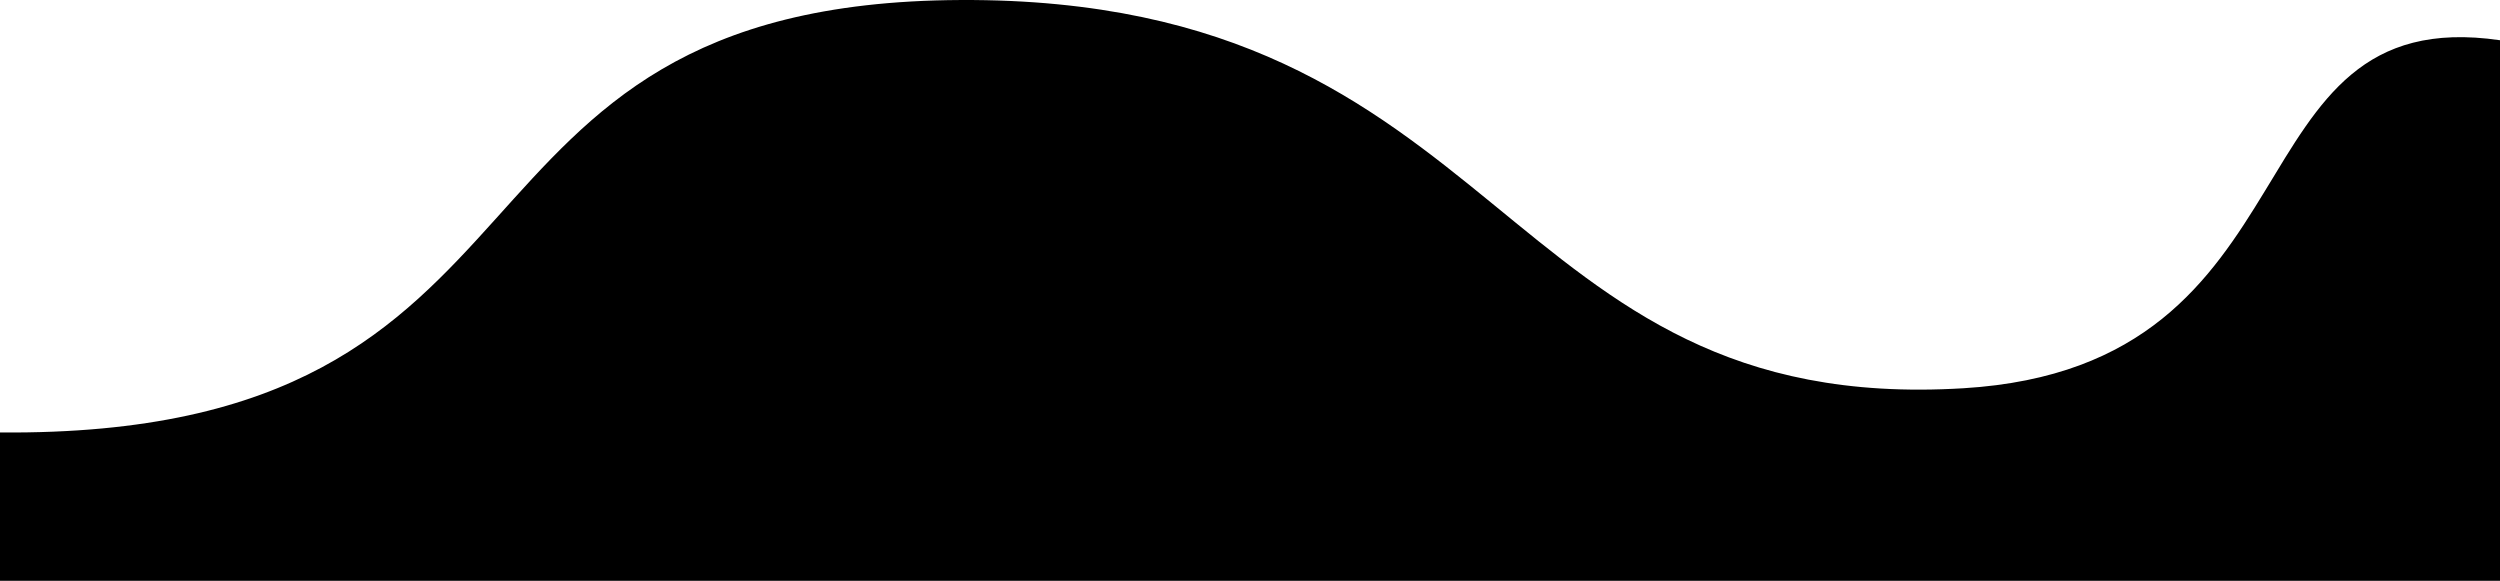 <svg xmlns="http://www.w3.org/2000/svg" width="1980" height="460" viewBox="0 0 1980 460" fill="none">
  <path d="M1555 307.496C1843 289.996 1762.33 0.009 1980 31.87L1980 460L0 460L1.0271e-05 342.513C467.5 346.496 325.417 2 760.834 0.009C1196.25 -1.982 1184.22 330.027 1555 307.496Z" fill="black"/>
</svg>